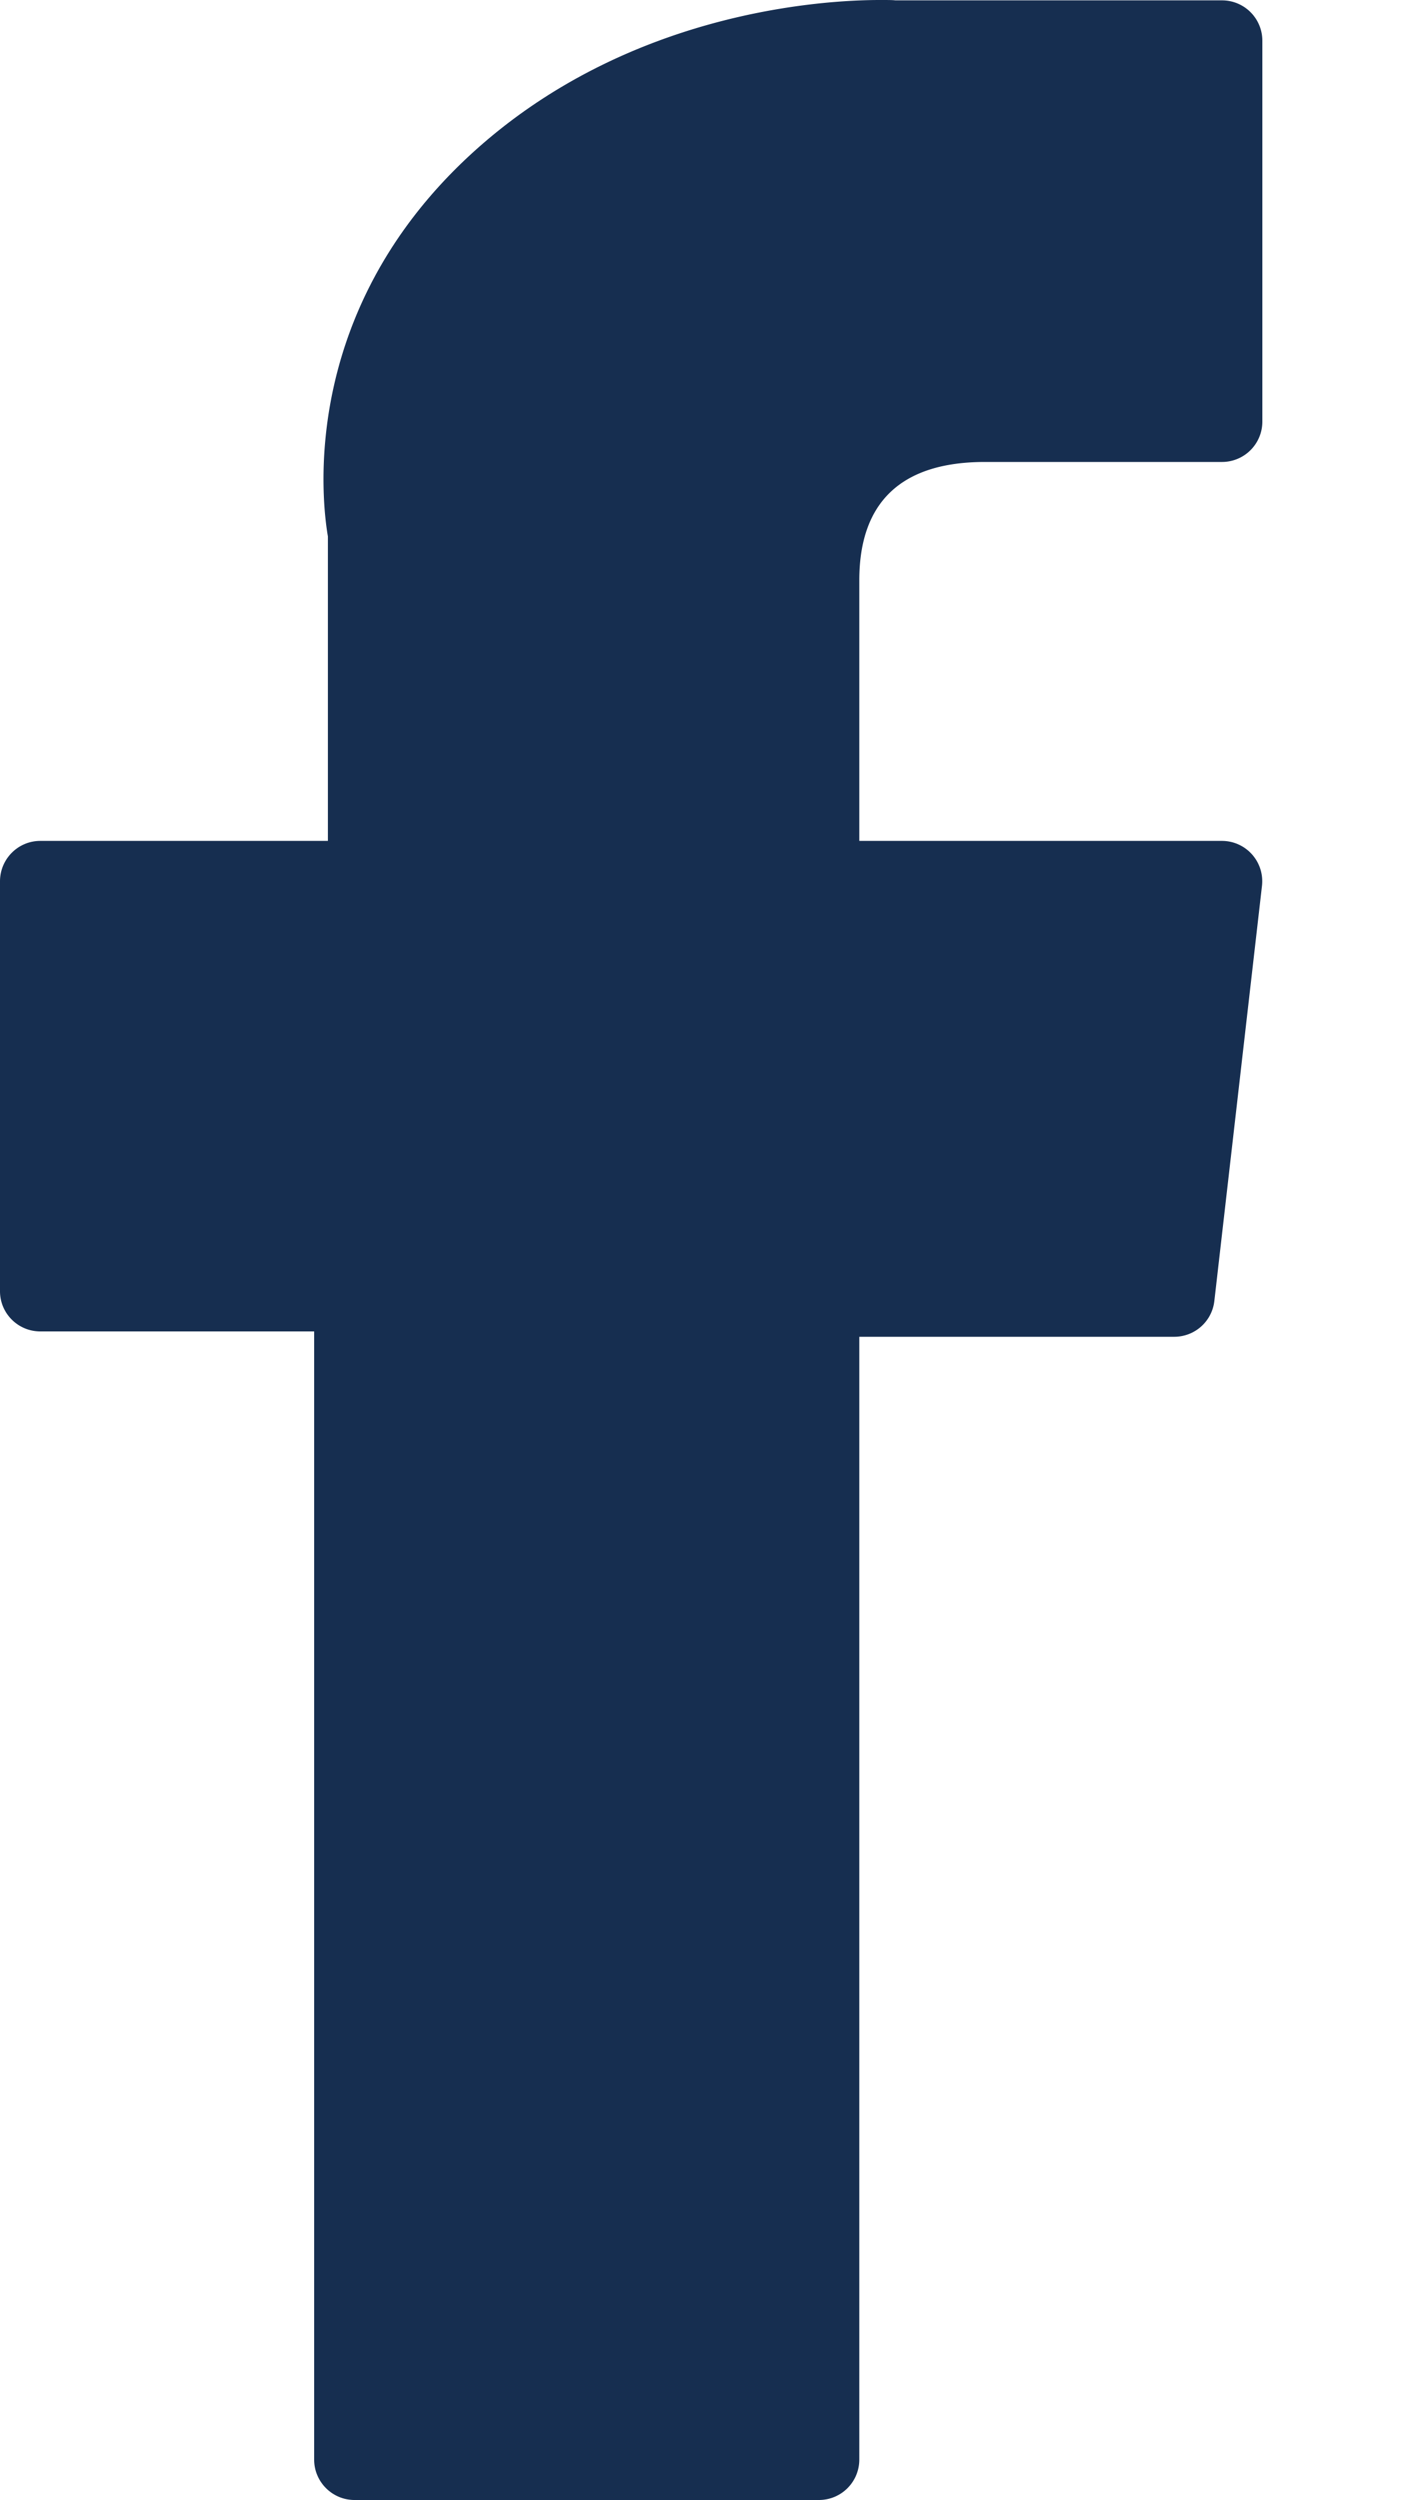 <svg xmlns="http://www.w3.org/2000/svg" width="8" height="14"><path fill="#162e50" d="M.226 7.456H1.76v6.318c0 .125.102.226.226.226h2.602a.226.226 0 0 0 .226-.226V7.486h1.764a.226.226 0 0 0 .225-.2L7.07 4.96a.226.226 0 0 0-.225-.251H4.814V3.25c0-.44.237-.663.704-.663h1.328a.226.226 0 0 0 .226-.226V.227a.226.226 0 0 0-.226-.225h-1.83C5.001 0 4.973 0 4.93 0c-.316 0-1.42.062-2.293.865-.967.89-.832 1.954-.8 2.139v1.705H.226c-.124 0-.225.1-.226.225v2.297c0 .124.101.225.226.225z"/></svg>